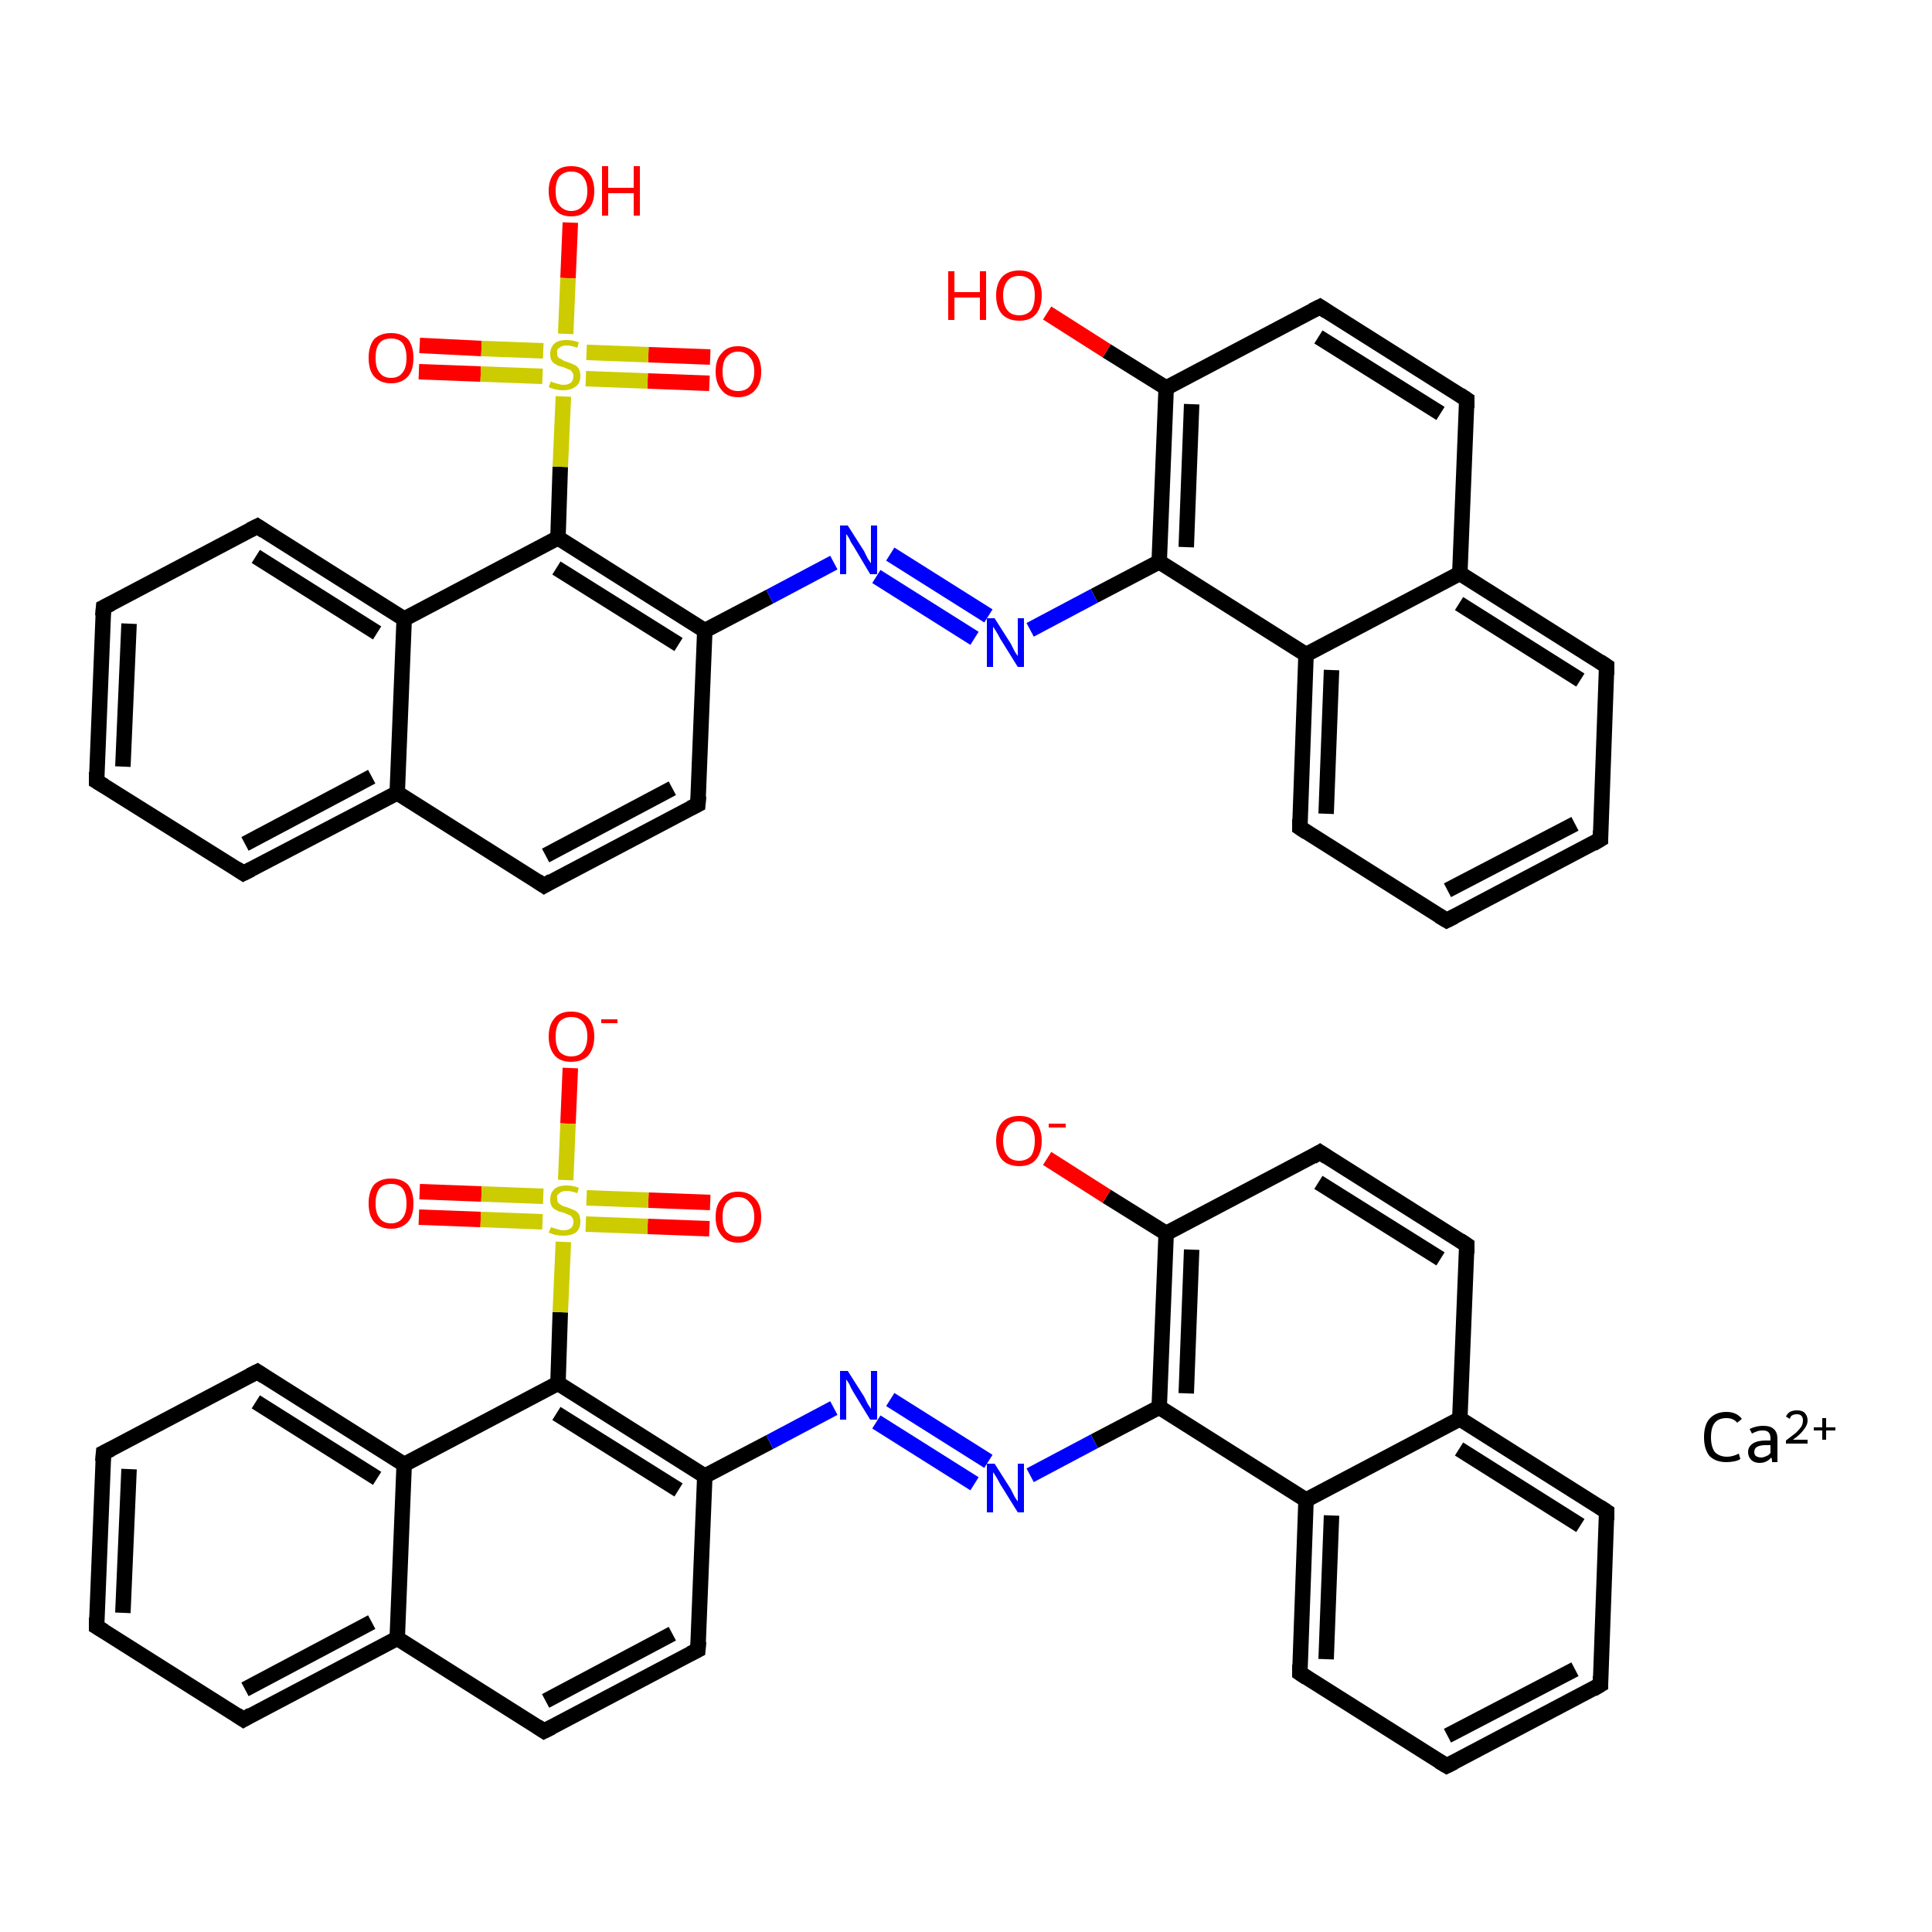 <?xml version='1.0' encoding='iso-8859-1'?>
<svg version='1.1' baseProfile='full'
              xmlns='http://www.w3.org/2000/svg'
                      xmlns:rdkit='http://www.rdkit.org/xml'
                      xmlns:xlink='http://www.w3.org/1999/xlink'
                  xml:space='preserve'
width='250px' height='250px' viewBox='0 0 250 250'>
<!-- END OF HEADER -->
<rect style='opacity:1.0;fill:#FFFFFF;stroke:none' width='250.0' height='250.0' x='0.0' y='0.0'> </rect>
<path class='bond-0 atom-0 atom-2' d='M 207.1,218.0 L 187.2,228.5' style='fill:none;fill-rule:evenodd;stroke:#000000;stroke-width:2.0px;stroke-linecap:butt;stroke-linejoin:miter;stroke-opacity:1' />
<path class='bond-0 atom-0 atom-2' d='M 203.8,216.0 L 187.3,224.6' style='fill:none;fill-rule:evenodd;stroke:#000000;stroke-width:2.0px;stroke-linecap:butt;stroke-linejoin:miter;stroke-opacity:1' />
<path class='bond-1 atom-0 atom-4' d='M 207.1,218.0 L 207.9,195.6' style='fill:none;fill-rule:evenodd;stroke:#000000;stroke-width:2.0px;stroke-linecap:butt;stroke-linejoin:miter;stroke-opacity:1' />
<path class='bond-2 atom-1 atom-3' d='M 12.5,210.5 L 13.4,188.0' style='fill:none;fill-rule:evenodd;stroke:#000000;stroke-width:2.0px;stroke-linecap:butt;stroke-linejoin:miter;stroke-opacity:1' />
<path class='bond-2 atom-1 atom-3' d='M 15.9,208.7 L 16.7,190.1' style='fill:none;fill-rule:evenodd;stroke:#000000;stroke-width:2.0px;stroke-linecap:butt;stroke-linejoin:miter;stroke-opacity:1' />
<path class='bond-3 atom-1 atom-5' d='M 12.5,210.5 L 31.5,222.5' style='fill:none;fill-rule:evenodd;stroke:#000000;stroke-width:2.0px;stroke-linecap:butt;stroke-linejoin:miter;stroke-opacity:1' />
<path class='bond-4 atom-2 atom-6' d='M 187.2,228.5 L 168.2,216.5' style='fill:none;fill-rule:evenodd;stroke:#000000;stroke-width:2.0px;stroke-linecap:butt;stroke-linejoin:miter;stroke-opacity:1' />
<path class='bond-5 atom-3 atom-7' d='M 13.4,188.0 L 33.3,177.5' style='fill:none;fill-rule:evenodd;stroke:#000000;stroke-width:2.0px;stroke-linecap:butt;stroke-linejoin:miter;stroke-opacity:1' />
<path class='bond-6 atom-4 atom-12' d='M 207.9,195.6 L 188.9,183.6' style='fill:none;fill-rule:evenodd;stroke:#000000;stroke-width:2.0px;stroke-linecap:butt;stroke-linejoin:miter;stroke-opacity:1' />
<path class='bond-6 atom-4 atom-12' d='M 204.5,197.4 L 188.8,187.5' style='fill:none;fill-rule:evenodd;stroke:#000000;stroke-width:2.0px;stroke-linecap:butt;stroke-linejoin:miter;stroke-opacity:1' />
<path class='bond-7 atom-5 atom-13' d='M 31.5,222.5 L 51.4,212.0' style='fill:none;fill-rule:evenodd;stroke:#000000;stroke-width:2.0px;stroke-linecap:butt;stroke-linejoin:miter;stroke-opacity:1' />
<path class='bond-7 atom-5 atom-13' d='M 31.7,218.6 L 48.1,209.9' style='fill:none;fill-rule:evenodd;stroke:#000000;stroke-width:2.0px;stroke-linecap:butt;stroke-linejoin:miter;stroke-opacity:1' />
<path class='bond-8 atom-6 atom-14' d='M 168.2,216.5 L 169.0,194.1' style='fill:none;fill-rule:evenodd;stroke:#000000;stroke-width:2.0px;stroke-linecap:butt;stroke-linejoin:miter;stroke-opacity:1' />
<path class='bond-8 atom-6 atom-14' d='M 171.6,214.7 L 172.3,196.1' style='fill:none;fill-rule:evenodd;stroke:#000000;stroke-width:2.0px;stroke-linecap:butt;stroke-linejoin:miter;stroke-opacity:1' />
<path class='bond-9 atom-7 atom-15' d='M 33.3,177.5 L 52.3,189.5' style='fill:none;fill-rule:evenodd;stroke:#000000;stroke-width:2.0px;stroke-linecap:butt;stroke-linejoin:miter;stroke-opacity:1' />
<path class='bond-9 atom-7 atom-15' d='M 33.1,181.4 L 48.8,191.3' style='fill:none;fill-rule:evenodd;stroke:#000000;stroke-width:2.0px;stroke-linecap:butt;stroke-linejoin:miter;stroke-opacity:1' />
<path class='bond-10 atom-8 atom-10' d='M 70.4,224.0 L 90.3,213.5' style='fill:none;fill-rule:evenodd;stroke:#000000;stroke-width:2.0px;stroke-linecap:butt;stroke-linejoin:miter;stroke-opacity:1' />
<path class='bond-10 atom-8 atom-10' d='M 70.6,220.1 L 87.0,211.4' style='fill:none;fill-rule:evenodd;stroke:#000000;stroke-width:2.0px;stroke-linecap:butt;stroke-linejoin:miter;stroke-opacity:1' />
<path class='bond-11 atom-8 atom-13' d='M 70.4,224.0 L 51.4,212.0' style='fill:none;fill-rule:evenodd;stroke:#000000;stroke-width:2.0px;stroke-linecap:butt;stroke-linejoin:miter;stroke-opacity:1' />
<path class='bond-12 atom-9 atom-11' d='M 189.8,161.1 L 170.8,149.1' style='fill:none;fill-rule:evenodd;stroke:#000000;stroke-width:2.0px;stroke-linecap:butt;stroke-linejoin:miter;stroke-opacity:1' />
<path class='bond-12 atom-9 atom-11' d='M 186.4,162.9 L 170.6,153.0' style='fill:none;fill-rule:evenodd;stroke:#000000;stroke-width:2.0px;stroke-linecap:butt;stroke-linejoin:miter;stroke-opacity:1' />
<path class='bond-13 atom-9 atom-12' d='M 189.8,161.1 L 188.9,183.6' style='fill:none;fill-rule:evenodd;stroke:#000000;stroke-width:2.0px;stroke-linecap:butt;stroke-linejoin:miter;stroke-opacity:1' />
<path class='bond-14 atom-10 atom-16' d='M 90.3,213.5 L 91.2,191.0' style='fill:none;fill-rule:evenodd;stroke:#000000;stroke-width:2.0px;stroke-linecap:butt;stroke-linejoin:miter;stroke-opacity:1' />
<path class='bond-15 atom-11 atom-17' d='M 170.8,149.1 L 150.9,159.6' style='fill:none;fill-rule:evenodd;stroke:#000000;stroke-width:2.0px;stroke-linecap:butt;stroke-linejoin:miter;stroke-opacity:1' />
<path class='bond-16 atom-12 atom-14' d='M 188.9,183.6 L 169.0,194.1' style='fill:none;fill-rule:evenodd;stroke:#000000;stroke-width:2.0px;stroke-linecap:butt;stroke-linejoin:miter;stroke-opacity:1' />
<path class='bond-17 atom-13 atom-15' d='M 51.4,212.0 L 52.3,189.5' style='fill:none;fill-rule:evenodd;stroke:#000000;stroke-width:2.0px;stroke-linecap:butt;stroke-linejoin:miter;stroke-opacity:1' />
<path class='bond-18 atom-14 atom-18' d='M 169.0,194.1 L 150.0,182.1' style='fill:none;fill-rule:evenodd;stroke:#000000;stroke-width:2.0px;stroke-linecap:butt;stroke-linejoin:miter;stroke-opacity:1' />
<path class='bond-19 atom-15 atom-19' d='M 52.3,189.5 L 72.2,179.0' style='fill:none;fill-rule:evenodd;stroke:#000000;stroke-width:2.0px;stroke-linecap:butt;stroke-linejoin:miter;stroke-opacity:1' />
<path class='bond-20 atom-16 atom-19' d='M 91.2,191.0 L 72.2,179.0' style='fill:none;fill-rule:evenodd;stroke:#000000;stroke-width:2.0px;stroke-linecap:butt;stroke-linejoin:miter;stroke-opacity:1' />
<path class='bond-20 atom-16 atom-19' d='M 87.8,192.8 L 72.0,182.9' style='fill:none;fill-rule:evenodd;stroke:#000000;stroke-width:2.0px;stroke-linecap:butt;stroke-linejoin:miter;stroke-opacity:1' />
<path class='bond-21 atom-16 atom-20' d='M 91.2,191.0 L 99.6,186.6' style='fill:none;fill-rule:evenodd;stroke:#000000;stroke-width:2.0px;stroke-linecap:butt;stroke-linejoin:miter;stroke-opacity:1' />
<path class='bond-21 atom-16 atom-20' d='M 99.6,186.6 L 107.9,182.2' style='fill:none;fill-rule:evenodd;stroke:#0000FF;stroke-width:2.0px;stroke-linecap:butt;stroke-linejoin:miter;stroke-opacity:1' />
<path class='bond-22 atom-17 atom-18' d='M 150.9,159.6 L 150.0,182.1' style='fill:none;fill-rule:evenodd;stroke:#000000;stroke-width:2.0px;stroke-linecap:butt;stroke-linejoin:miter;stroke-opacity:1' />
<path class='bond-22 atom-17 atom-18' d='M 154.2,161.7 L 153.5,180.3' style='fill:none;fill-rule:evenodd;stroke:#000000;stroke-width:2.0px;stroke-linecap:butt;stroke-linejoin:miter;stroke-opacity:1' />
<path class='bond-23 atom-17 atom-22' d='M 150.9,159.6 L 143.2,154.8' style='fill:none;fill-rule:evenodd;stroke:#000000;stroke-width:2.0px;stroke-linecap:butt;stroke-linejoin:miter;stroke-opacity:1' />
<path class='bond-23 atom-17 atom-22' d='M 143.2,154.8 L 135.5,149.9' style='fill:none;fill-rule:evenodd;stroke:#FF0000;stroke-width:2.0px;stroke-linecap:butt;stroke-linejoin:miter;stroke-opacity:1' />
<path class='bond-24 atom-18 atom-21' d='M 150.0,182.1 L 141.6,186.5' style='fill:none;fill-rule:evenodd;stroke:#000000;stroke-width:2.0px;stroke-linecap:butt;stroke-linejoin:miter;stroke-opacity:1' />
<path class='bond-24 atom-18 atom-21' d='M 141.6,186.5 L 133.3,190.9' style='fill:none;fill-rule:evenodd;stroke:#0000FF;stroke-width:2.0px;stroke-linecap:butt;stroke-linejoin:miter;stroke-opacity:1' />
<path class='bond-25 atom-19 atom-26' d='M 72.2,179.0 L 72.5,169.8' style='fill:none;fill-rule:evenodd;stroke:#000000;stroke-width:2.0px;stroke-linecap:butt;stroke-linejoin:miter;stroke-opacity:1' />
<path class='bond-25 atom-19 atom-26' d='M 72.5,169.8 L 72.9,160.7' style='fill:none;fill-rule:evenodd;stroke:#CCCC00;stroke-width:2.0px;stroke-linecap:butt;stroke-linejoin:miter;stroke-opacity:1' />
<path class='bond-26 atom-20 atom-21' d='M 115.2,181.1 L 127.9,189.1' style='fill:none;fill-rule:evenodd;stroke:#0000FF;stroke-width:2.0px;stroke-linecap:butt;stroke-linejoin:miter;stroke-opacity:1' />
<path class='bond-26 atom-20 atom-21' d='M 113.4,184.0 L 126.1,192.0' style='fill:none;fill-rule:evenodd;stroke:#0000FF;stroke-width:2.0px;stroke-linecap:butt;stroke-linejoin:miter;stroke-opacity:1' />
<path class='bond-27 atom-23 atom-26' d='M 73.8,138.2 L 73.5,145.4' style='fill:none;fill-rule:evenodd;stroke:#FF0000;stroke-width:2.0px;stroke-linecap:butt;stroke-linejoin:miter;stroke-opacity:1' />
<path class='bond-27 atom-23 atom-26' d='M 73.5,145.4 L 73.2,152.7' style='fill:none;fill-rule:evenodd;stroke:#CCCC00;stroke-width:2.0px;stroke-linecap:butt;stroke-linejoin:miter;stroke-opacity:1' />
<path class='bond-28 atom-24 atom-26' d='M 91.8,159.0 L 83.8,158.7' style='fill:none;fill-rule:evenodd;stroke:#FF0000;stroke-width:2.0px;stroke-linecap:butt;stroke-linejoin:miter;stroke-opacity:1' />
<path class='bond-28 atom-24 atom-26' d='M 83.8,158.7 L 75.8,158.4' style='fill:none;fill-rule:evenodd;stroke:#CCCC00;stroke-width:2.0px;stroke-linecap:butt;stroke-linejoin:miter;stroke-opacity:1' />
<path class='bond-28 atom-24 atom-26' d='M 91.9,155.6 L 83.9,155.3' style='fill:none;fill-rule:evenodd;stroke:#FF0000;stroke-width:2.0px;stroke-linecap:butt;stroke-linejoin:miter;stroke-opacity:1' />
<path class='bond-28 atom-24 atom-26' d='M 83.9,155.3 L 75.9,155.0' style='fill:none;fill-rule:evenodd;stroke:#CCCC00;stroke-width:2.0px;stroke-linecap:butt;stroke-linejoin:miter;stroke-opacity:1' />
<path class='bond-29 atom-25 atom-26' d='M 54.3,154.2 L 62.3,154.5' style='fill:none;fill-rule:evenodd;stroke:#FF0000;stroke-width:2.0px;stroke-linecap:butt;stroke-linejoin:miter;stroke-opacity:1' />
<path class='bond-29 atom-25 atom-26' d='M 62.3,154.5 L 70.3,154.8' style='fill:none;fill-rule:evenodd;stroke:#CCCC00;stroke-width:2.0px;stroke-linecap:butt;stroke-linejoin:miter;stroke-opacity:1' />
<path class='bond-29 atom-25 atom-26' d='M 54.2,157.5 L 62.2,157.8' style='fill:none;fill-rule:evenodd;stroke:#FF0000;stroke-width:2.0px;stroke-linecap:butt;stroke-linejoin:miter;stroke-opacity:1' />
<path class='bond-29 atom-25 atom-26' d='M 62.2,157.8 L 70.2,158.1' style='fill:none;fill-rule:evenodd;stroke:#CCCC00;stroke-width:2.0px;stroke-linecap:butt;stroke-linejoin:miter;stroke-opacity:1' />
<path class='bond-30 atom-27 atom-29' d='M 207.1,108.6 L 187.2,119.1' style='fill:none;fill-rule:evenodd;stroke:#000000;stroke-width:2.0px;stroke-linecap:butt;stroke-linejoin:miter;stroke-opacity:1' />
<path class='bond-30 atom-27 atom-29' d='M 203.8,106.6 L 187.3,115.2' style='fill:none;fill-rule:evenodd;stroke:#000000;stroke-width:2.0px;stroke-linecap:butt;stroke-linejoin:miter;stroke-opacity:1' />
<path class='bond-31 atom-27 atom-31' d='M 207.1,108.6 L 207.9,86.2' style='fill:none;fill-rule:evenodd;stroke:#000000;stroke-width:2.0px;stroke-linecap:butt;stroke-linejoin:miter;stroke-opacity:1' />
<path class='bond-32 atom-28 atom-30' d='M 12.5,101.1 L 13.4,78.6' style='fill:none;fill-rule:evenodd;stroke:#000000;stroke-width:2.0px;stroke-linecap:butt;stroke-linejoin:miter;stroke-opacity:1' />
<path class='bond-32 atom-28 atom-30' d='M 15.9,99.2 L 16.7,80.7' style='fill:none;fill-rule:evenodd;stroke:#000000;stroke-width:2.0px;stroke-linecap:butt;stroke-linejoin:miter;stroke-opacity:1' />
<path class='bond-33 atom-28 atom-32' d='M 12.5,101.1 L 31.5,113.0' style='fill:none;fill-rule:evenodd;stroke:#000000;stroke-width:2.0px;stroke-linecap:butt;stroke-linejoin:miter;stroke-opacity:1' />
<path class='bond-34 atom-29 atom-33' d='M 187.2,119.1 L 168.2,107.1' style='fill:none;fill-rule:evenodd;stroke:#000000;stroke-width:2.0px;stroke-linecap:butt;stroke-linejoin:miter;stroke-opacity:1' />
<path class='bond-35 atom-30 atom-34' d='M 13.4,78.6 L 33.3,68.1' style='fill:none;fill-rule:evenodd;stroke:#000000;stroke-width:2.0px;stroke-linecap:butt;stroke-linejoin:miter;stroke-opacity:1' />
<path class='bond-36 atom-31 atom-39' d='M 207.9,86.2 L 188.9,74.2' style='fill:none;fill-rule:evenodd;stroke:#000000;stroke-width:2.0px;stroke-linecap:butt;stroke-linejoin:miter;stroke-opacity:1' />
<path class='bond-36 atom-31 atom-39' d='M 204.5,88.0 L 188.8,78.1' style='fill:none;fill-rule:evenodd;stroke:#000000;stroke-width:2.0px;stroke-linecap:butt;stroke-linejoin:miter;stroke-opacity:1' />
<path class='bond-37 atom-32 atom-40' d='M 31.5,113.0 L 51.4,102.6' style='fill:none;fill-rule:evenodd;stroke:#000000;stroke-width:2.0px;stroke-linecap:butt;stroke-linejoin:miter;stroke-opacity:1' />
<path class='bond-37 atom-32 atom-40' d='M 31.7,109.2 L 48.1,100.5' style='fill:none;fill-rule:evenodd;stroke:#000000;stroke-width:2.0px;stroke-linecap:butt;stroke-linejoin:miter;stroke-opacity:1' />
<path class='bond-38 atom-33 atom-41' d='M 168.2,107.1 L 169.0,84.7' style='fill:none;fill-rule:evenodd;stroke:#000000;stroke-width:2.0px;stroke-linecap:butt;stroke-linejoin:miter;stroke-opacity:1' />
<path class='bond-38 atom-33 atom-41' d='M 171.6,105.3 L 172.3,86.7' style='fill:none;fill-rule:evenodd;stroke:#000000;stroke-width:2.0px;stroke-linecap:butt;stroke-linejoin:miter;stroke-opacity:1' />
<path class='bond-39 atom-34 atom-42' d='M 33.3,68.1 L 52.3,80.1' style='fill:none;fill-rule:evenodd;stroke:#000000;stroke-width:2.0px;stroke-linecap:butt;stroke-linejoin:miter;stroke-opacity:1' />
<path class='bond-39 atom-34 atom-42' d='M 33.1,72.0 L 48.8,81.9' style='fill:none;fill-rule:evenodd;stroke:#000000;stroke-width:2.0px;stroke-linecap:butt;stroke-linejoin:miter;stroke-opacity:1' />
<path class='bond-40 atom-35 atom-37' d='M 70.4,114.6 L 90.3,104.1' style='fill:none;fill-rule:evenodd;stroke:#000000;stroke-width:2.0px;stroke-linecap:butt;stroke-linejoin:miter;stroke-opacity:1' />
<path class='bond-40 atom-35 atom-37' d='M 70.6,110.7 L 87.0,102.0' style='fill:none;fill-rule:evenodd;stroke:#000000;stroke-width:2.0px;stroke-linecap:butt;stroke-linejoin:miter;stroke-opacity:1' />
<path class='bond-41 atom-35 atom-40' d='M 70.4,114.6 L 51.4,102.6' style='fill:none;fill-rule:evenodd;stroke:#000000;stroke-width:2.0px;stroke-linecap:butt;stroke-linejoin:miter;stroke-opacity:1' />
<path class='bond-42 atom-36 atom-38' d='M 189.8,51.7 L 170.8,39.7' style='fill:none;fill-rule:evenodd;stroke:#000000;stroke-width:2.0px;stroke-linecap:butt;stroke-linejoin:miter;stroke-opacity:1' />
<path class='bond-42 atom-36 atom-38' d='M 186.4,53.5 L 170.6,43.6' style='fill:none;fill-rule:evenodd;stroke:#000000;stroke-width:2.0px;stroke-linecap:butt;stroke-linejoin:miter;stroke-opacity:1' />
<path class='bond-43 atom-36 atom-39' d='M 189.8,51.7 L 188.9,74.2' style='fill:none;fill-rule:evenodd;stroke:#000000;stroke-width:2.0px;stroke-linecap:butt;stroke-linejoin:miter;stroke-opacity:1' />
<path class='bond-44 atom-37 atom-43' d='M 90.3,104.1 L 91.2,81.6' style='fill:none;fill-rule:evenodd;stroke:#000000;stroke-width:2.0px;stroke-linecap:butt;stroke-linejoin:miter;stroke-opacity:1' />
<path class='bond-45 atom-38 atom-44' d='M 170.8,39.7 L 150.9,50.2' style='fill:none;fill-rule:evenodd;stroke:#000000;stroke-width:2.0px;stroke-linecap:butt;stroke-linejoin:miter;stroke-opacity:1' />
<path class='bond-46 atom-39 atom-41' d='M 188.9,74.2 L 169.0,84.7' style='fill:none;fill-rule:evenodd;stroke:#000000;stroke-width:2.0px;stroke-linecap:butt;stroke-linejoin:miter;stroke-opacity:1' />
<path class='bond-47 atom-40 atom-42' d='M 51.4,102.6 L 52.3,80.1' style='fill:none;fill-rule:evenodd;stroke:#000000;stroke-width:2.0px;stroke-linecap:butt;stroke-linejoin:miter;stroke-opacity:1' />
<path class='bond-48 atom-41 atom-45' d='M 169.0,84.7 L 150.0,72.7' style='fill:none;fill-rule:evenodd;stroke:#000000;stroke-width:2.0px;stroke-linecap:butt;stroke-linejoin:miter;stroke-opacity:1' />
<path class='bond-49 atom-42 atom-46' d='M 52.3,80.1 L 72.2,69.6' style='fill:none;fill-rule:evenodd;stroke:#000000;stroke-width:2.0px;stroke-linecap:butt;stroke-linejoin:miter;stroke-opacity:1' />
<path class='bond-50 atom-43 atom-46' d='M 91.2,81.6 L 72.2,69.6' style='fill:none;fill-rule:evenodd;stroke:#000000;stroke-width:2.0px;stroke-linecap:butt;stroke-linejoin:miter;stroke-opacity:1' />
<path class='bond-50 atom-43 atom-46' d='M 87.8,83.4 L 72.0,73.5' style='fill:none;fill-rule:evenodd;stroke:#000000;stroke-width:2.0px;stroke-linecap:butt;stroke-linejoin:miter;stroke-opacity:1' />
<path class='bond-51 atom-43 atom-47' d='M 91.2,81.6 L 99.6,77.2' style='fill:none;fill-rule:evenodd;stroke:#000000;stroke-width:2.0px;stroke-linecap:butt;stroke-linejoin:miter;stroke-opacity:1' />
<path class='bond-51 atom-43 atom-47' d='M 99.6,77.2 L 107.9,72.8' style='fill:none;fill-rule:evenodd;stroke:#0000FF;stroke-width:2.0px;stroke-linecap:butt;stroke-linejoin:miter;stroke-opacity:1' />
<path class='bond-52 atom-44 atom-45' d='M 150.9,50.2 L 150.0,72.7' style='fill:none;fill-rule:evenodd;stroke:#000000;stroke-width:2.0px;stroke-linecap:butt;stroke-linejoin:miter;stroke-opacity:1' />
<path class='bond-52 atom-44 atom-45' d='M 154.2,52.3 L 153.5,70.8' style='fill:none;fill-rule:evenodd;stroke:#000000;stroke-width:2.0px;stroke-linecap:butt;stroke-linejoin:miter;stroke-opacity:1' />
<path class='bond-53 atom-44 atom-49' d='M 150.9,50.2 L 143.2,45.4' style='fill:none;fill-rule:evenodd;stroke:#000000;stroke-width:2.0px;stroke-linecap:butt;stroke-linejoin:miter;stroke-opacity:1' />
<path class='bond-53 atom-44 atom-49' d='M 143.2,45.4 L 135.5,40.5' style='fill:none;fill-rule:evenodd;stroke:#FF0000;stroke-width:2.0px;stroke-linecap:butt;stroke-linejoin:miter;stroke-opacity:1' />
<path class='bond-54 atom-45 atom-48' d='M 150.0,72.7 L 141.6,77.1' style='fill:none;fill-rule:evenodd;stroke:#000000;stroke-width:2.0px;stroke-linecap:butt;stroke-linejoin:miter;stroke-opacity:1' />
<path class='bond-54 atom-45 atom-48' d='M 141.6,77.1 L 133.3,81.5' style='fill:none;fill-rule:evenodd;stroke:#0000FF;stroke-width:2.0px;stroke-linecap:butt;stroke-linejoin:miter;stroke-opacity:1' />
<path class='bond-55 atom-46 atom-53' d='M 72.2,69.6 L 72.5,60.4' style='fill:none;fill-rule:evenodd;stroke:#000000;stroke-width:2.0px;stroke-linecap:butt;stroke-linejoin:miter;stroke-opacity:1' />
<path class='bond-55 atom-46 atom-53' d='M 72.5,60.4 L 72.9,51.3' style='fill:none;fill-rule:evenodd;stroke:#CCCC00;stroke-width:2.0px;stroke-linecap:butt;stroke-linejoin:miter;stroke-opacity:1' />
<path class='bond-56 atom-47 atom-48' d='M 115.2,71.7 L 127.9,79.7' style='fill:none;fill-rule:evenodd;stroke:#0000FF;stroke-width:2.0px;stroke-linecap:butt;stroke-linejoin:miter;stroke-opacity:1' />
<path class='bond-56 atom-47 atom-48' d='M 113.4,74.6 L 126.1,82.6' style='fill:none;fill-rule:evenodd;stroke:#0000FF;stroke-width:2.0px;stroke-linecap:butt;stroke-linejoin:miter;stroke-opacity:1' />
<path class='bond-57 atom-50 atom-53' d='M 73.8,28.8 L 73.5,36.0' style='fill:none;fill-rule:evenodd;stroke:#FF0000;stroke-width:2.0px;stroke-linecap:butt;stroke-linejoin:miter;stroke-opacity:1' />
<path class='bond-57 atom-50 atom-53' d='M 73.5,36.0 L 73.2,43.2' style='fill:none;fill-rule:evenodd;stroke:#CCCC00;stroke-width:2.0px;stroke-linecap:butt;stroke-linejoin:miter;stroke-opacity:1' />
<path class='bond-58 atom-51 atom-53' d='M 91.8,49.6 L 83.8,49.3' style='fill:none;fill-rule:evenodd;stroke:#FF0000;stroke-width:2.0px;stroke-linecap:butt;stroke-linejoin:miter;stroke-opacity:1' />
<path class='bond-58 atom-51 atom-53' d='M 83.8,49.3 L 75.8,49.0' style='fill:none;fill-rule:evenodd;stroke:#CCCC00;stroke-width:2.0px;stroke-linecap:butt;stroke-linejoin:miter;stroke-opacity:1' />
<path class='bond-58 atom-51 atom-53' d='M 91.9,46.2 L 83.9,45.9' style='fill:none;fill-rule:evenodd;stroke:#FF0000;stroke-width:2.0px;stroke-linecap:butt;stroke-linejoin:miter;stroke-opacity:1' />
<path class='bond-58 atom-51 atom-53' d='M 83.9,45.9 L 75.9,45.6' style='fill:none;fill-rule:evenodd;stroke:#CCCC00;stroke-width:2.0px;stroke-linecap:butt;stroke-linejoin:miter;stroke-opacity:1' />
<path class='bond-59 atom-52 atom-53' d='M 54.3,44.7 L 62.3,45.1' style='fill:none;fill-rule:evenodd;stroke:#FF0000;stroke-width:2.0px;stroke-linecap:butt;stroke-linejoin:miter;stroke-opacity:1' />
<path class='bond-59 atom-52 atom-53' d='M 62.3,45.1 L 70.3,45.4' style='fill:none;fill-rule:evenodd;stroke:#CCCC00;stroke-width:2.0px;stroke-linecap:butt;stroke-linejoin:miter;stroke-opacity:1' />
<path class='bond-59 atom-52 atom-53' d='M 54.2,48.1 L 62.2,48.4' style='fill:none;fill-rule:evenodd;stroke:#FF0000;stroke-width:2.0px;stroke-linecap:butt;stroke-linejoin:miter;stroke-opacity:1' />
<path class='bond-59 atom-52 atom-53' d='M 62.2,48.4 L 70.2,48.7' style='fill:none;fill-rule:evenodd;stroke:#CCCC00;stroke-width:2.0px;stroke-linecap:butt;stroke-linejoin:miter;stroke-opacity:1' />
<path d='M 206.1,218.6 L 207.1,218.0 L 207.1,216.9' style='fill:none;stroke:#000000;stroke-width:2.0px;stroke-linecap:butt;stroke-linejoin:miter;stroke-opacity:1;' />
<path d='M 12.5,209.3 L 12.5,210.5 L 13.5,211.1' style='fill:none;stroke:#000000;stroke-width:2.0px;stroke-linecap:butt;stroke-linejoin:miter;stroke-opacity:1;' />
<path d='M 188.2,228.0 L 187.2,228.5 L 186.2,227.9' style='fill:none;stroke:#000000;stroke-width:2.0px;stroke-linecap:butt;stroke-linejoin:miter;stroke-opacity:1;' />
<path d='M 13.3,189.1 L 13.4,188.0 L 14.4,187.5' style='fill:none;stroke:#000000;stroke-width:2.0px;stroke-linecap:butt;stroke-linejoin:miter;stroke-opacity:1;' />
<path d='M 207.9,196.7 L 207.9,195.6 L 207.0,195.0' style='fill:none;stroke:#000000;stroke-width:2.0px;stroke-linecap:butt;stroke-linejoin:miter;stroke-opacity:1;' />
<path d='M 30.6,221.9 L 31.5,222.5 L 32.5,221.9' style='fill:none;stroke:#000000;stroke-width:2.0px;stroke-linecap:butt;stroke-linejoin:miter;stroke-opacity:1;' />
<path d='M 169.1,217.1 L 168.2,216.5 L 168.2,215.4' style='fill:none;stroke:#000000;stroke-width:2.0px;stroke-linecap:butt;stroke-linejoin:miter;stroke-opacity:1;' />
<path d='M 32.3,178.0 L 33.3,177.5 L 34.2,178.1' style='fill:none;stroke:#000000;stroke-width:2.0px;stroke-linecap:butt;stroke-linejoin:miter;stroke-opacity:1;' />
<path d='M 71.4,223.5 L 70.4,224.0 L 69.5,223.4' style='fill:none;stroke:#000000;stroke-width:2.0px;stroke-linecap:butt;stroke-linejoin:miter;stroke-opacity:1;' />
<path d='M 188.9,160.5 L 189.8,161.1 L 189.8,162.2' style='fill:none;stroke:#000000;stroke-width:2.0px;stroke-linecap:butt;stroke-linejoin:miter;stroke-opacity:1;' />
<path d='M 89.3,214.0 L 90.3,213.5 L 90.4,212.4' style='fill:none;stroke:#000000;stroke-width:2.0px;stroke-linecap:butt;stroke-linejoin:miter;stroke-opacity:1;' />
<path d='M 171.7,149.7 L 170.8,149.1 L 169.8,149.7' style='fill:none;stroke:#000000;stroke-width:2.0px;stroke-linecap:butt;stroke-linejoin:miter;stroke-opacity:1;' />
<path d='M 206.1,109.2 L 207.1,108.6 L 207.1,107.5' style='fill:none;stroke:#000000;stroke-width:2.0px;stroke-linecap:butt;stroke-linejoin:miter;stroke-opacity:1;' />
<path d='M 12.5,99.9 L 12.5,101.1 L 13.5,101.7' style='fill:none;stroke:#000000;stroke-width:2.0px;stroke-linecap:butt;stroke-linejoin:miter;stroke-opacity:1;' />
<path d='M 188.2,118.6 L 187.2,119.1 L 186.2,118.5' style='fill:none;stroke:#000000;stroke-width:2.0px;stroke-linecap:butt;stroke-linejoin:miter;stroke-opacity:1;' />
<path d='M 13.3,79.7 L 13.4,78.6 L 14.4,78.1' style='fill:none;stroke:#000000;stroke-width:2.0px;stroke-linecap:butt;stroke-linejoin:miter;stroke-opacity:1;' />
<path d='M 207.9,87.3 L 207.9,86.2 L 207.0,85.6' style='fill:none;stroke:#000000;stroke-width:2.0px;stroke-linecap:butt;stroke-linejoin:miter;stroke-opacity:1;' />
<path d='M 30.6,112.4 L 31.5,113.0 L 32.5,112.5' style='fill:none;stroke:#000000;stroke-width:2.0px;stroke-linecap:butt;stroke-linejoin:miter;stroke-opacity:1;' />
<path d='M 169.1,107.7 L 168.2,107.1 L 168.2,106.0' style='fill:none;stroke:#000000;stroke-width:2.0px;stroke-linecap:butt;stroke-linejoin:miter;stroke-opacity:1;' />
<path d='M 32.3,68.6 L 33.3,68.1 L 34.2,68.7' style='fill:none;stroke:#000000;stroke-width:2.0px;stroke-linecap:butt;stroke-linejoin:miter;stroke-opacity:1;' />
<path d='M 71.4,114.0 L 70.4,114.6 L 69.5,114.0' style='fill:none;stroke:#000000;stroke-width:2.0px;stroke-linecap:butt;stroke-linejoin:miter;stroke-opacity:1;' />
<path d='M 188.9,51.1 L 189.8,51.7 L 189.8,52.8' style='fill:none;stroke:#000000;stroke-width:2.0px;stroke-linecap:butt;stroke-linejoin:miter;stroke-opacity:1;' />
<path d='M 89.3,104.6 L 90.3,104.1 L 90.4,103.0' style='fill:none;stroke:#000000;stroke-width:2.0px;stroke-linecap:butt;stroke-linejoin:miter;stroke-opacity:1;' />
<path d='M 171.7,40.3 L 170.8,39.7 L 169.8,40.2' style='fill:none;stroke:#000000;stroke-width:2.0px;stroke-linecap:butt;stroke-linejoin:miter;stroke-opacity:1;' />
<path class='atom-20' d='M 109.7 177.4
L 111.8 180.7
Q 112.0 181.1, 112.3 181.7
Q 112.7 182.3, 112.7 182.3
L 112.7 177.4
L 113.5 177.4
L 113.5 183.7
L 112.6 183.7
L 110.4 180.1
Q 110.1 179.6, 109.9 179.1
Q 109.6 178.6, 109.5 178.5
L 109.5 183.7
L 108.7 183.7
L 108.7 177.4
L 109.7 177.4
' fill='#0000FF'/>
<path class='atom-21' d='M 128.7 189.4
L 130.8 192.7
Q 131.0 193.1, 131.3 193.7
Q 131.7 194.3, 131.7 194.3
L 131.7 189.4
L 132.5 189.4
L 132.5 195.7
L 131.7 195.7
L 129.4 192.0
Q 129.2 191.6, 128.9 191.1
Q 128.6 190.6, 128.5 190.5
L 128.5 195.7
L 127.7 195.7
L 127.7 189.4
L 128.7 189.4
' fill='#0000FF'/>
<path class='atom-22' d='M 128.9 147.6
Q 128.9 146.1, 129.7 145.2
Q 130.5 144.4, 131.9 144.4
Q 133.3 144.4, 134.0 145.2
Q 134.8 146.1, 134.8 147.6
Q 134.8 149.2, 134.0 150.1
Q 133.3 150.9, 131.9 150.9
Q 130.5 150.9, 129.7 150.1
Q 128.9 149.2, 128.9 147.6
M 131.9 150.2
Q 132.8 150.2, 133.4 149.6
Q 133.9 148.9, 133.9 147.6
Q 133.9 146.4, 133.4 145.8
Q 132.8 145.1, 131.9 145.1
Q 130.9 145.1, 130.4 145.7
Q 129.8 146.4, 129.8 147.6
Q 129.8 148.9, 130.4 149.6
Q 130.9 150.2, 131.9 150.2
' fill='#FF0000'/>
<path class='atom-22' d='M 135.7 145.4
L 137.9 145.4
L 137.9 145.9
L 135.7 145.9
L 135.7 145.4
' fill='#FF0000'/>
<path class='atom-23' d='M 71.0 134.1
Q 71.0 132.6, 71.8 131.7
Q 72.5 130.9, 73.9 130.9
Q 75.3 130.9, 76.1 131.7
Q 76.9 132.6, 76.9 134.1
Q 76.9 135.7, 76.1 136.6
Q 75.3 137.4, 73.9 137.4
Q 72.5 137.4, 71.8 136.6
Q 71.0 135.7, 71.0 134.1
M 73.9 136.7
Q 74.9 136.7, 75.4 136.1
Q 76.0 135.4, 76.0 134.1
Q 76.0 132.9, 75.4 132.2
Q 74.9 131.6, 73.9 131.6
Q 73.0 131.6, 72.4 132.2
Q 71.9 132.9, 71.9 134.1
Q 71.9 135.4, 72.4 136.1
Q 73.0 136.7, 73.9 136.7
' fill='#FF0000'/>
<path class='atom-23' d='M 77.8 131.9
L 79.9 131.9
L 79.9 132.4
L 77.8 132.4
L 77.8 131.9
' fill='#FF0000'/>
<path class='atom-24' d='M 92.6 157.5
Q 92.6 155.9, 93.4 155.1
Q 94.1 154.2, 95.5 154.2
Q 96.9 154.2, 97.7 155.1
Q 98.5 155.9, 98.5 157.5
Q 98.5 159.0, 97.7 159.9
Q 96.9 160.8, 95.5 160.8
Q 94.1 160.8, 93.4 159.9
Q 92.6 159.0, 92.6 157.5
M 95.5 160.0
Q 96.5 160.0, 97.0 159.4
Q 97.6 158.7, 97.6 157.5
Q 97.6 156.2, 97.0 155.6
Q 96.5 154.9, 95.5 154.9
Q 94.6 154.9, 94.0 155.6
Q 93.5 156.2, 93.5 157.5
Q 93.5 158.8, 94.0 159.4
Q 94.6 160.0, 95.5 160.0
' fill='#FF0000'/>
<path class='atom-25' d='M 47.7 155.7
Q 47.7 154.2, 48.4 153.3
Q 49.2 152.5, 50.6 152.5
Q 52.0 152.5, 52.8 153.3
Q 53.5 154.2, 53.5 155.7
Q 53.5 157.3, 52.8 158.1
Q 52.0 159.0, 50.6 159.0
Q 49.2 159.0, 48.4 158.1
Q 47.7 157.3, 47.7 155.7
M 50.6 158.3
Q 51.6 158.3, 52.1 157.6
Q 52.6 157.0, 52.6 155.7
Q 52.6 154.5, 52.1 153.8
Q 51.6 153.2, 50.6 153.2
Q 49.6 153.2, 49.1 153.8
Q 48.6 154.5, 48.6 155.7
Q 48.6 157.0, 49.1 157.6
Q 49.6 158.3, 50.6 158.3
' fill='#FF0000'/>
<path class='atom-26' d='M 71.3 158.8
Q 71.3 158.8, 71.6 158.9
Q 71.9 159.0, 72.3 159.1
Q 72.6 159.2, 72.9 159.2
Q 73.5 159.2, 73.9 158.9
Q 74.2 158.6, 74.2 158.1
Q 74.2 157.7, 74.0 157.5
Q 73.9 157.3, 73.6 157.2
Q 73.3 157.1, 72.9 156.9
Q 72.3 156.8, 72.0 156.6
Q 71.6 156.4, 71.4 156.1
Q 71.2 155.8, 71.2 155.2
Q 71.2 154.4, 71.7 153.9
Q 72.2 153.4, 73.3 153.4
Q 74.1 153.4, 74.9 153.7
L 74.7 154.4
Q 73.9 154.1, 73.3 154.1
Q 72.7 154.1, 72.4 154.4
Q 72.0 154.6, 72.1 155.1
Q 72.1 155.4, 72.2 155.6
Q 72.4 155.8, 72.7 156.0
Q 72.9 156.1, 73.3 156.2
Q 73.9 156.4, 74.3 156.6
Q 74.6 156.7, 74.9 157.1
Q 75.1 157.5, 75.1 158.1
Q 75.1 159.0, 74.5 159.5
Q 73.9 159.9, 72.9 159.9
Q 72.4 159.9, 71.9 159.8
Q 71.5 159.7, 71.0 159.5
L 71.3 158.8
' fill='#CCCC00'/>
<path class='atom-47' d='M 109.7 68.0
L 111.8 71.3
Q 112.0 71.7, 112.3 72.3
Q 112.7 72.9, 112.7 72.9
L 112.7 68.0
L 113.5 68.0
L 113.5 74.3
L 112.6 74.3
L 110.4 70.6
Q 110.1 70.2, 109.9 69.7
Q 109.6 69.2, 109.5 69.1
L 109.5 74.3
L 108.7 74.3
L 108.7 68.0
L 109.7 68.0
' fill='#0000FF'/>
<path class='atom-48' d='M 128.7 80.0
L 130.8 83.3
Q 131.0 83.7, 131.3 84.3
Q 131.7 84.9, 131.7 84.9
L 131.7 80.0
L 132.5 80.0
L 132.5 86.3
L 131.7 86.3
L 129.4 82.6
Q 129.2 82.2, 128.9 81.7
Q 128.6 81.2, 128.5 81.1
L 128.5 86.3
L 127.7 86.3
L 127.7 80.0
L 128.7 80.0
' fill='#0000FF'/>
<path class='atom-49' d='M 122.7 35.1
L 123.5 35.1
L 123.5 37.8
L 126.8 37.8
L 126.8 35.1
L 127.6 35.1
L 127.6 41.4
L 126.8 41.4
L 126.8 38.5
L 123.5 38.5
L 123.5 41.4
L 122.7 41.4
L 122.7 35.1
' fill='#FF0000'/>
<path class='atom-49' d='M 128.9 38.2
Q 128.9 36.7, 129.7 35.8
Q 130.5 35.0, 131.9 35.0
Q 133.3 35.0, 134.0 35.8
Q 134.8 36.7, 134.8 38.2
Q 134.8 39.8, 134.0 40.7
Q 133.3 41.5, 131.9 41.5
Q 130.5 41.5, 129.7 40.7
Q 128.9 39.8, 128.9 38.2
M 131.9 40.8
Q 132.8 40.8, 133.4 40.2
Q 133.9 39.5, 133.9 38.2
Q 133.9 37.0, 133.4 36.3
Q 132.8 35.7, 131.9 35.7
Q 130.9 35.7, 130.4 36.3
Q 129.8 37.0, 129.8 38.2
Q 129.8 39.5, 130.4 40.2
Q 130.9 40.8, 131.9 40.8
' fill='#FF0000'/>
<path class='atom-50' d='M 71.0 24.7
Q 71.0 23.2, 71.8 22.3
Q 72.5 21.5, 73.9 21.5
Q 75.3 21.5, 76.1 22.3
Q 76.9 23.2, 76.9 24.7
Q 76.9 26.3, 76.1 27.1
Q 75.3 28.0, 73.9 28.0
Q 72.5 28.0, 71.8 27.1
Q 71.0 26.3, 71.0 24.7
M 73.9 27.3
Q 74.9 27.3, 75.4 26.6
Q 76.0 26.0, 76.0 24.7
Q 76.0 23.5, 75.4 22.8
Q 74.9 22.2, 73.9 22.2
Q 73.0 22.2, 72.4 22.8
Q 71.9 23.5, 71.9 24.7
Q 71.9 26.0, 72.4 26.6
Q 73.0 27.3, 73.9 27.3
' fill='#FF0000'/>
<path class='atom-50' d='M 77.9 21.5
L 78.7 21.5
L 78.7 24.3
L 82.0 24.3
L 82.0 21.5
L 82.8 21.5
L 82.8 27.9
L 82.0 27.9
L 82.0 25.0
L 78.7 25.0
L 78.7 27.9
L 77.9 27.9
L 77.9 21.5
' fill='#FF0000'/>
<path class='atom-51' d='M 92.6 48.1
Q 92.6 46.5, 93.4 45.7
Q 94.1 44.8, 95.5 44.8
Q 96.9 44.8, 97.7 45.7
Q 98.5 46.5, 98.5 48.1
Q 98.5 49.6, 97.7 50.5
Q 96.9 51.4, 95.5 51.4
Q 94.1 51.4, 93.4 50.5
Q 92.6 49.6, 92.6 48.1
M 95.5 50.6
Q 96.5 50.6, 97.0 50.0
Q 97.6 49.3, 97.6 48.1
Q 97.6 46.8, 97.0 46.2
Q 96.5 45.5, 95.5 45.5
Q 94.6 45.5, 94.0 46.2
Q 93.5 46.8, 93.5 48.1
Q 93.5 49.3, 94.0 50.0
Q 94.6 50.6, 95.5 50.6
' fill='#FF0000'/>
<path class='atom-52' d='M 47.7 46.3
Q 47.7 44.8, 48.4 43.9
Q 49.2 43.1, 50.6 43.1
Q 52.0 43.1, 52.8 43.9
Q 53.5 44.8, 53.5 46.3
Q 53.5 47.9, 52.8 48.7
Q 52.0 49.6, 50.6 49.6
Q 49.2 49.6, 48.4 48.7
Q 47.7 47.9, 47.7 46.3
M 50.6 48.9
Q 51.6 48.9, 52.1 48.2
Q 52.6 47.6, 52.6 46.3
Q 52.6 45.1, 52.1 44.4
Q 51.6 43.8, 50.6 43.8
Q 49.6 43.8, 49.1 44.4
Q 48.6 45.0, 48.6 46.3
Q 48.6 47.6, 49.1 48.2
Q 49.6 48.9, 50.6 48.9
' fill='#FF0000'/>
<path class='atom-53' d='M 71.3 49.3
Q 71.3 49.4, 71.6 49.5
Q 71.9 49.6, 72.3 49.7
Q 72.6 49.8, 72.9 49.8
Q 73.5 49.8, 73.9 49.5
Q 74.2 49.2, 74.2 48.7
Q 74.2 48.3, 74.0 48.1
Q 73.9 47.9, 73.6 47.8
Q 73.3 47.7, 72.9 47.5
Q 72.3 47.4, 72.0 47.2
Q 71.6 47.0, 71.4 46.7
Q 71.2 46.4, 71.2 45.8
Q 71.2 45.0, 71.7 44.5
Q 72.2 44.0, 73.3 44.0
Q 74.1 44.0, 74.9 44.3
L 74.7 45.0
Q 73.9 44.7, 73.3 44.7
Q 72.7 44.7, 72.4 45.0
Q 72.0 45.2, 72.1 45.7
Q 72.1 46.0, 72.2 46.2
Q 72.4 46.4, 72.7 46.5
Q 72.9 46.7, 73.3 46.8
Q 73.9 47.0, 74.3 47.2
Q 74.6 47.3, 74.9 47.7
Q 75.1 48.1, 75.1 48.7
Q 75.1 49.6, 74.5 50.0
Q 73.9 50.5, 72.9 50.5
Q 72.4 50.5, 71.9 50.4
Q 71.5 50.3, 71.0 50.1
L 71.3 49.3
' fill='#CCCC00'/>
<path class='atom-54' d='M 220.5 186.0
Q 220.5 184.4, 221.2 183.6
Q 222.0 182.7, 223.4 182.7
Q 224.7 182.7, 225.4 183.6
L 224.8 184.1
Q 224.3 183.5, 223.4 183.5
Q 222.4 183.5, 221.9 184.1
Q 221.4 184.7, 221.4 186.0
Q 221.4 187.2, 221.9 187.9
Q 222.5 188.5, 223.5 188.5
Q 224.2 188.5, 225.0 188.1
L 225.2 188.8
Q 224.9 189.0, 224.4 189.1
Q 223.9 189.2, 223.4 189.2
Q 222.0 189.2, 221.2 188.4
Q 220.5 187.5, 220.5 186.0
' fill='#000000'/>
<path class='atom-54' d='M 226.2 187.9
Q 226.2 187.2, 226.8 186.8
Q 227.4 186.4, 228.5 186.4
L 229.1 186.4
L 229.1 186.2
Q 229.1 185.6, 228.9 185.4
Q 228.7 185.1, 228.1 185.1
Q 227.7 185.1, 227.4 185.2
Q 227.1 185.3, 226.7 185.5
L 226.4 184.9
Q 227.3 184.5, 228.1 184.5
Q 229.1 184.5, 229.5 184.9
Q 230.0 185.3, 230.0 186.2
L 230.0 189.2
L 229.3 189.2
Q 229.3 189.1, 229.3 189.0
Q 229.3 188.8, 229.2 188.6
Q 228.6 189.3, 227.7 189.3
Q 227.0 189.3, 226.6 188.9
Q 226.2 188.5, 226.2 187.9
M 227.0 187.9
Q 227.0 188.2, 227.2 188.4
Q 227.5 188.6, 227.9 188.6
Q 228.2 188.6, 228.6 188.4
Q 228.9 188.3, 229.1 188.0
L 229.1 187.0
L 228.5 187.0
Q 227.8 187.0, 227.4 187.2
Q 227.0 187.4, 227.0 187.9
' fill='#000000'/>
<path class='atom-54' d='M 231.1 183.3
Q 231.3 182.9, 231.6 182.7
Q 232.0 182.5, 232.5 182.5
Q 233.2 182.5, 233.5 182.8
Q 233.9 183.2, 233.9 183.8
Q 233.9 184.4, 233.4 185.0
Q 233.0 185.6, 232.0 186.3
L 233.9 186.3
L 233.9 186.8
L 231.1 186.8
L 231.1 186.4
Q 231.9 185.8, 232.4 185.4
Q 232.8 185.0, 233.1 184.6
Q 233.3 184.2, 233.3 183.8
Q 233.3 183.4, 233.1 183.2
Q 232.9 183.0, 232.5 183.0
Q 232.2 183.0, 232.0 183.1
Q 231.7 183.2, 231.6 183.6
L 231.1 183.3
' fill='#000000'/>
<path class='atom-54' d='M 234.7 184.7
L 235.8 184.7
L 235.8 183.5
L 236.3 183.5
L 236.3 184.7
L 237.5 184.7
L 237.5 185.1
L 236.3 185.1
L 236.3 186.3
L 235.8 186.3
L 235.8 185.1
L 234.7 185.1
L 234.7 184.7
' fill='#000000'/>
</svg>
